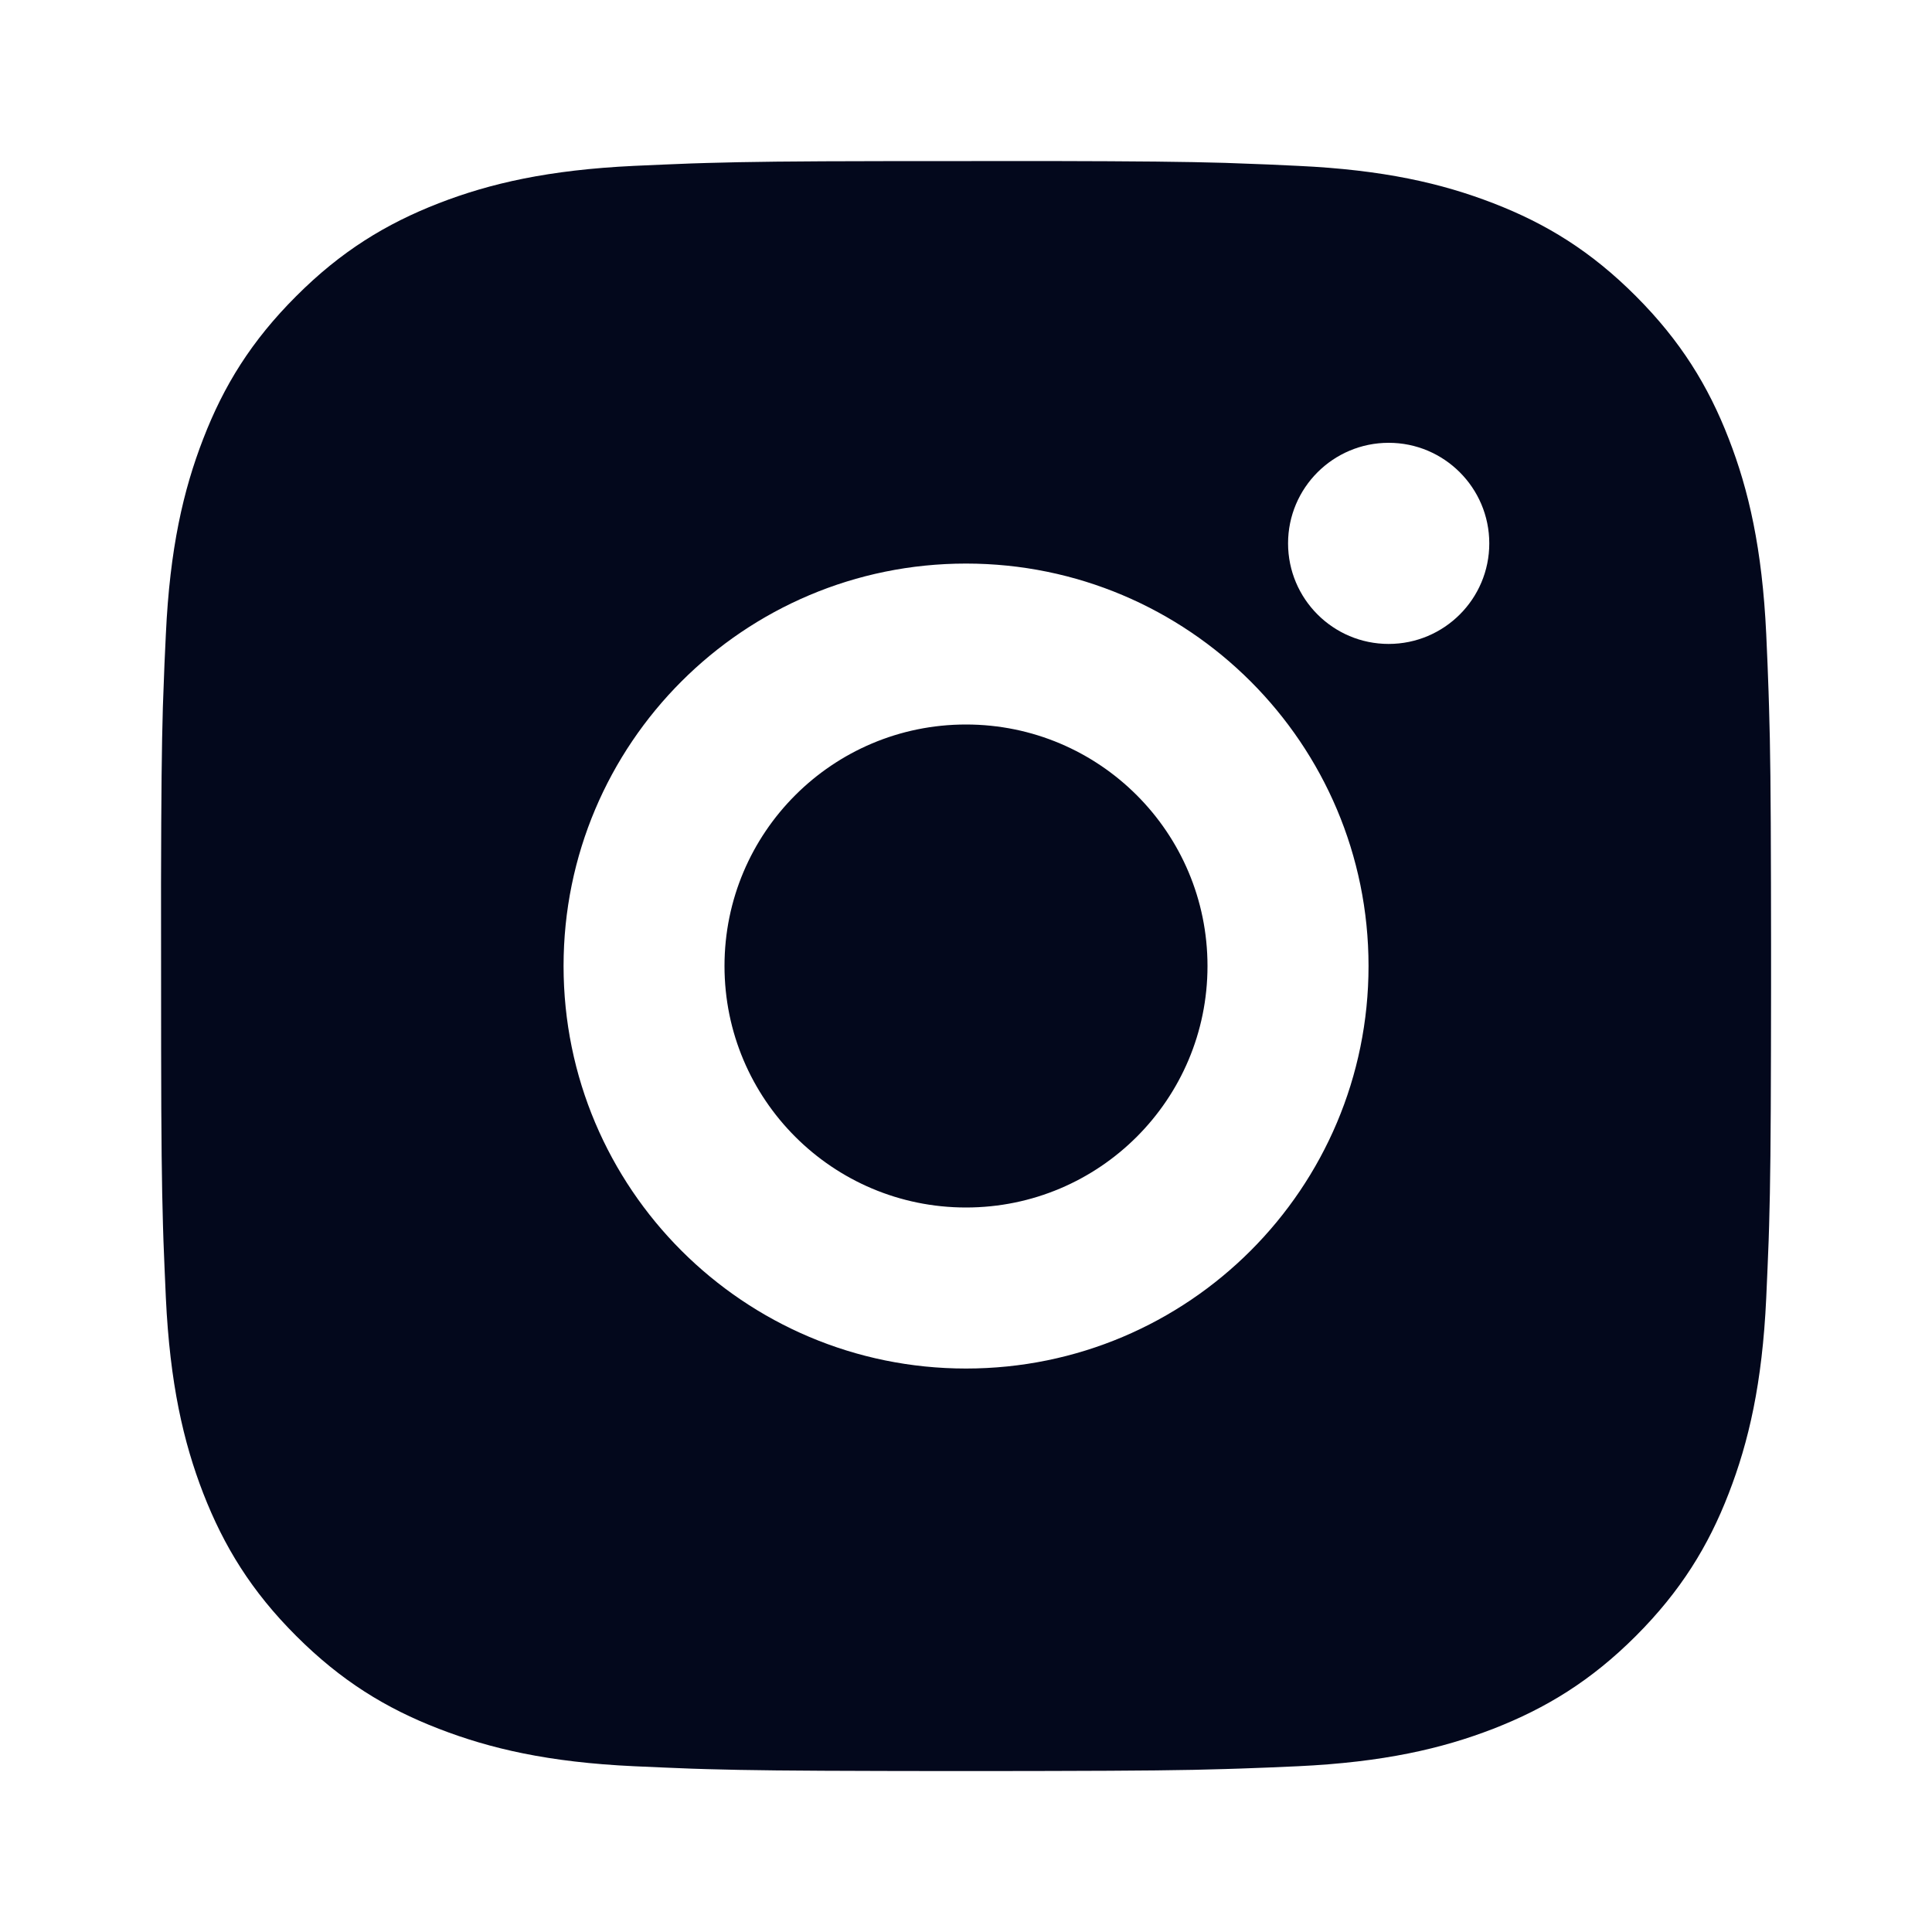 <svg width="20" height="20" viewBox="0 0 20 20" fill="none" xmlns="http://www.w3.org/2000/svg">
<path d="M10.857 1.667C11.795 1.669 12.27 1.674 12.681 1.686L12.842 1.692C13.029 1.698 13.213 1.706 13.436 1.717C14.322 1.758 14.927 1.898 15.459 2.104C16.008 2.316 16.472 2.602 16.935 3.066C17.397 3.529 17.684 3.994 17.896 4.542C18.102 5.072 18.242 5.678 18.284 6.565C18.294 6.787 18.302 6.971 18.308 7.158L18.313 7.32C18.326 7.731 18.331 8.206 18.333 9.144L18.334 9.765C18.334 9.841 18.334 9.919 18.334 10L18.334 10.235L18.333 10.857C18.331 11.794 18.326 12.27 18.314 12.681L18.309 12.842C18.302 13.029 18.294 13.213 18.284 13.436C18.243 14.322 18.102 14.927 17.896 15.459C17.684 16.008 17.397 16.472 16.935 16.935C16.472 17.398 16.006 17.683 15.459 17.896C14.927 18.102 14.322 18.242 13.436 18.284C13.213 18.294 13.029 18.302 12.842 18.308L12.681 18.313C12.27 18.326 11.795 18.331 10.857 18.333L10.235 18.334C10.159 18.334 10.081 18.334 10 18.334H9.765L9.144 18.333C8.206 18.331 7.731 18.326 7.32 18.314L7.158 18.309C6.971 18.302 6.787 18.294 6.565 18.284C5.678 18.243 5.074 18.102 4.542 17.896C3.993 17.684 3.529 17.398 3.066 16.935C2.602 16.472 2.317 16.006 2.104 15.459C1.898 14.927 1.759 14.322 1.717 13.436C1.707 13.213 1.699 13.029 1.692 12.842L1.687 12.681C1.675 12.27 1.669 11.794 1.668 10.857L1.667 9.144C1.669 8.206 1.674 7.731 1.686 7.32L1.692 7.158C1.698 6.971 1.706 6.787 1.717 6.565C1.758 5.677 1.898 5.073 2.104 4.542C2.316 3.993 2.602 3.529 3.066 3.066C3.529 2.602 3.994 2.317 4.542 2.104C5.073 1.898 5.677 1.759 6.565 1.717C6.787 1.707 6.971 1.699 7.158 1.692L7.32 1.687C7.731 1.675 8.206 1.669 9.144 1.668L10.857 1.667ZM10 5.834C7.698 5.834 5.834 7.7 5.834 10C5.834 12.303 7.7 14.167 10 14.167C12.303 14.167 14.167 12.301 14.167 10C14.167 7.698 12.301 5.834 10 5.834ZM10 7.5C11.381 7.5 12.5 8.619 12.5 10C12.5 11.381 11.381 12.5 10 12.5C8.62 12.5 7.5 11.381 7.5 10C7.5 8.619 8.619 7.5 10 7.5ZM14.375 4.584C13.801 4.584 13.334 5.05 13.334 5.625C13.334 6.199 13.8 6.666 14.375 6.666C14.95 6.666 15.417 6.2 15.417 5.625C15.417 5.05 14.949 4.583 14.375 4.584Z" fill="#03081C"/>
</svg>
